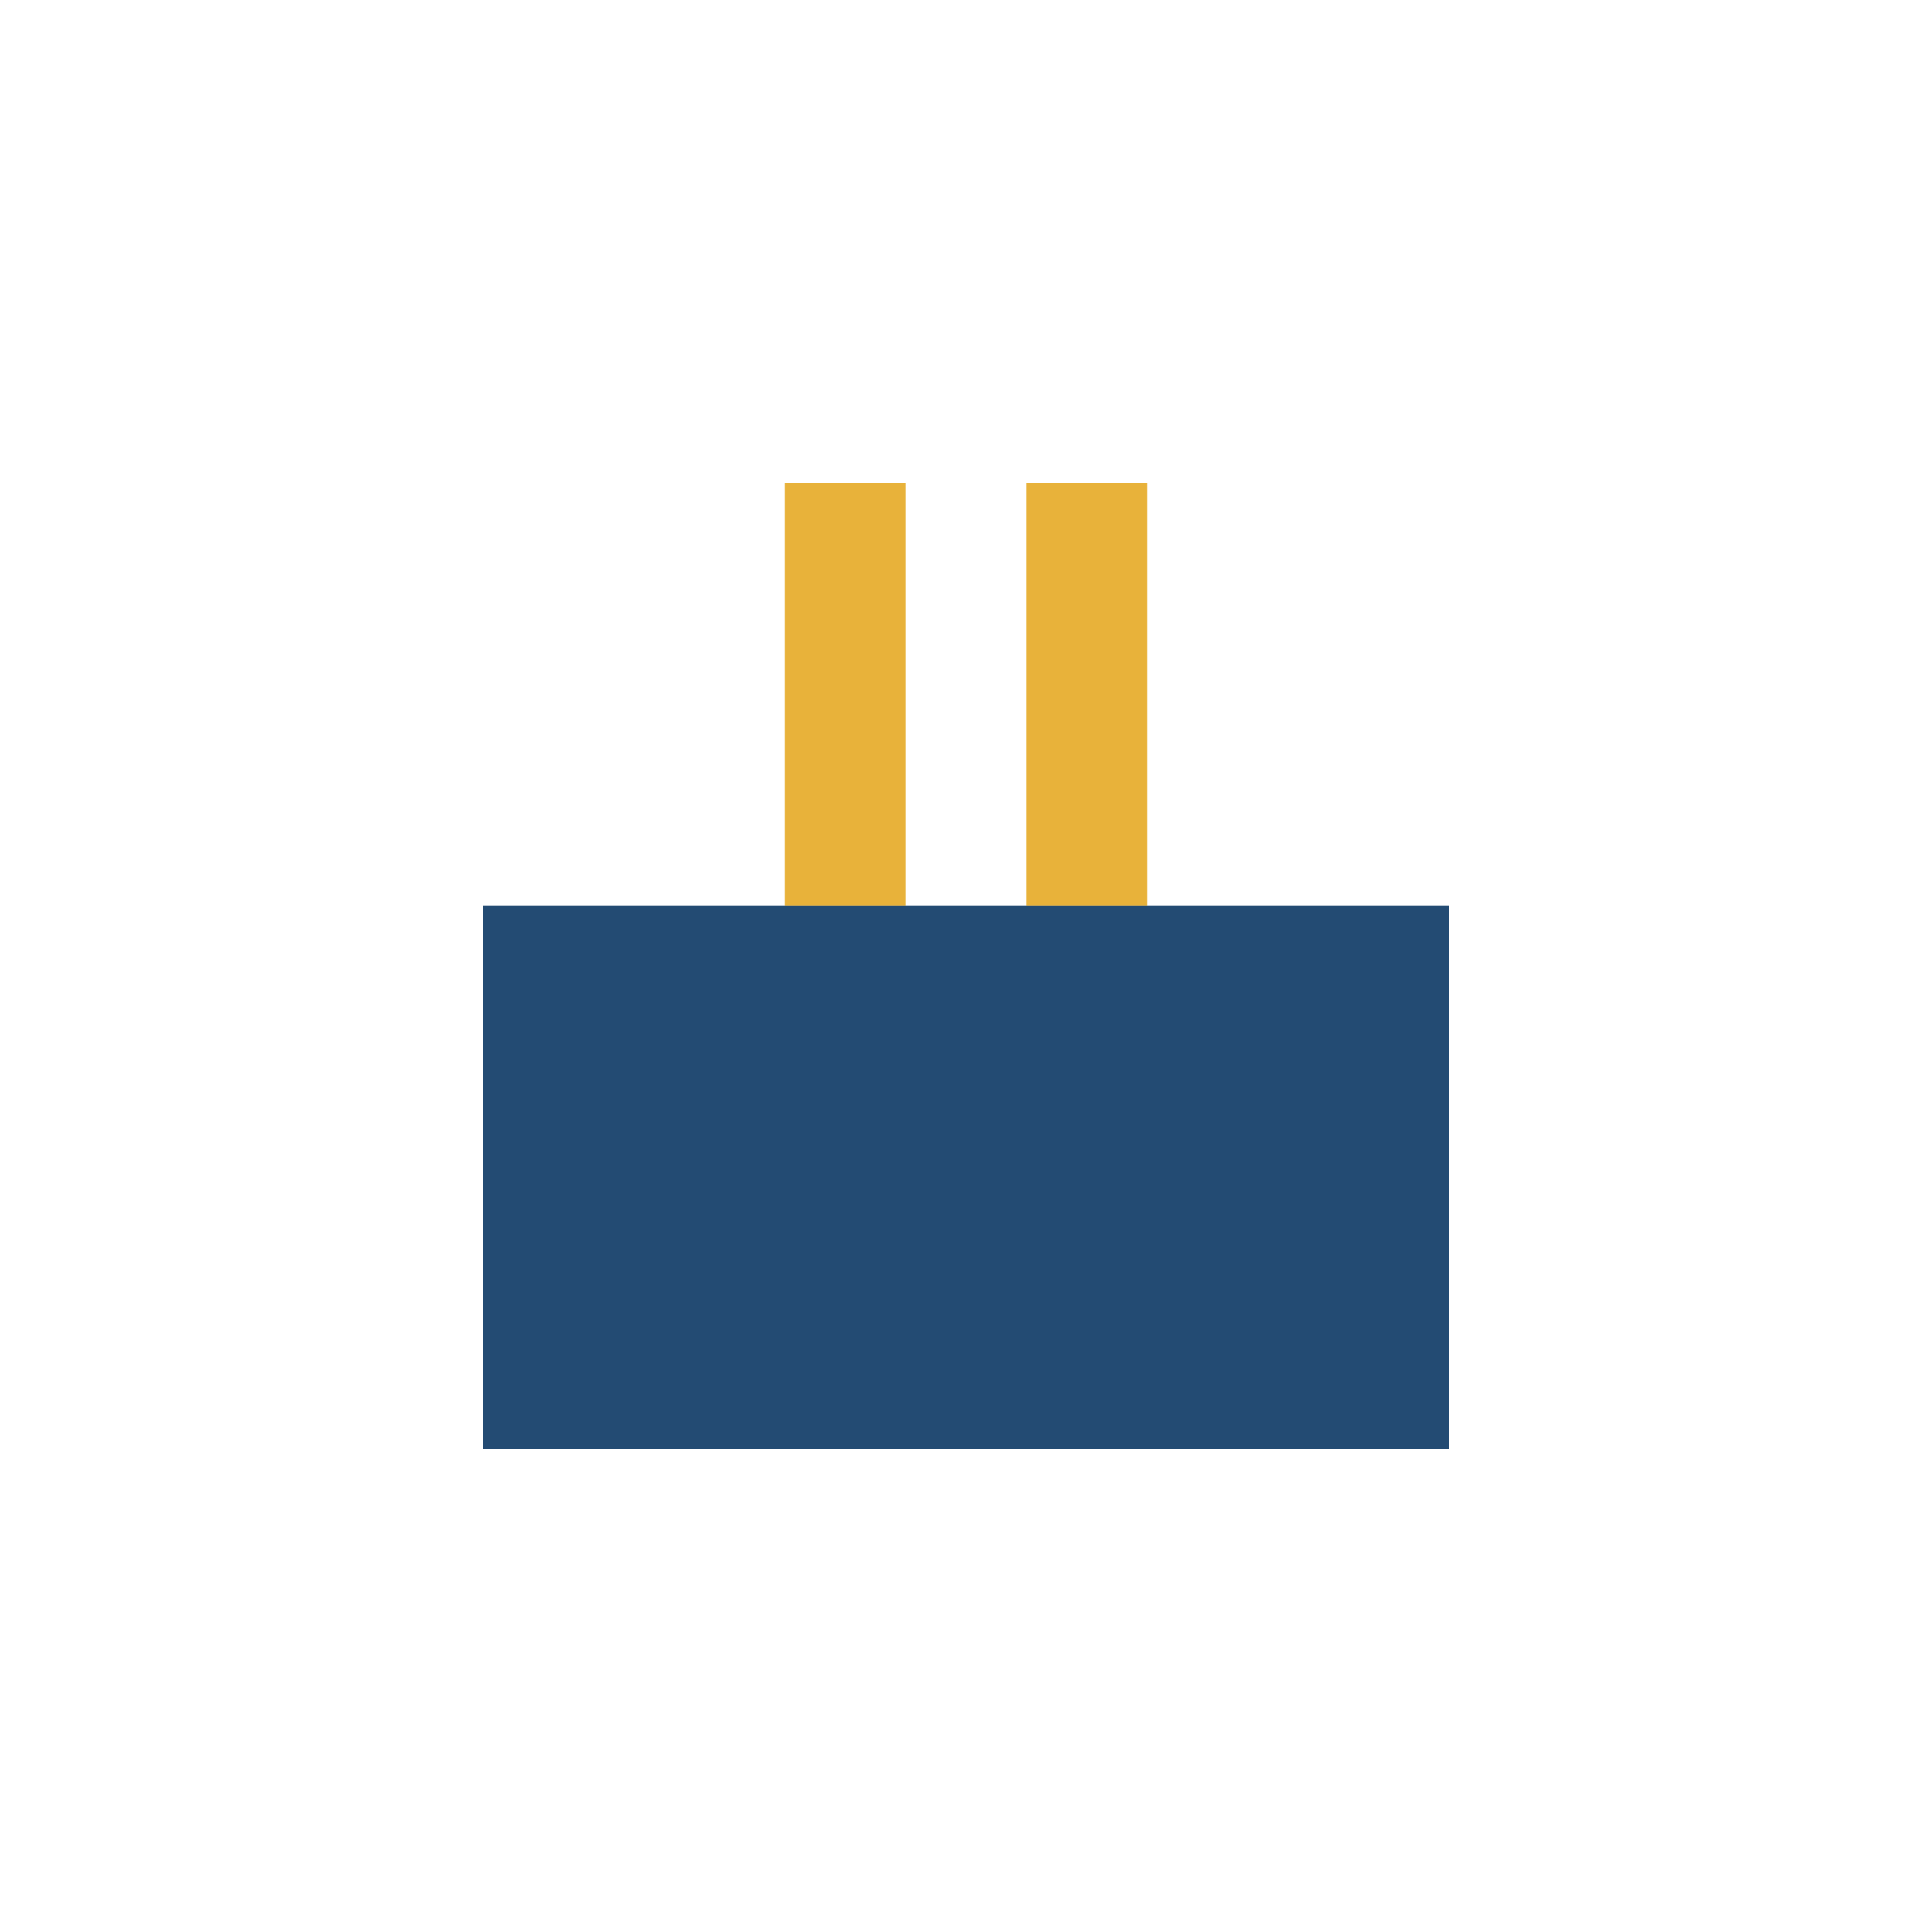 <?xml version="1.0" encoding="UTF-8"?>
<svg xmlns="http://www.w3.org/2000/svg" width="32" height="32" viewBox="0 0 32 32"><rect x="8" y="15" width="16" height="9" fill="#234B73"/><rect x="13" y="8" width="2" height="7" fill="#E8B23A"/><rect x="17" y="8" width="2" height="7" fill="#E8B23A"/></svg>